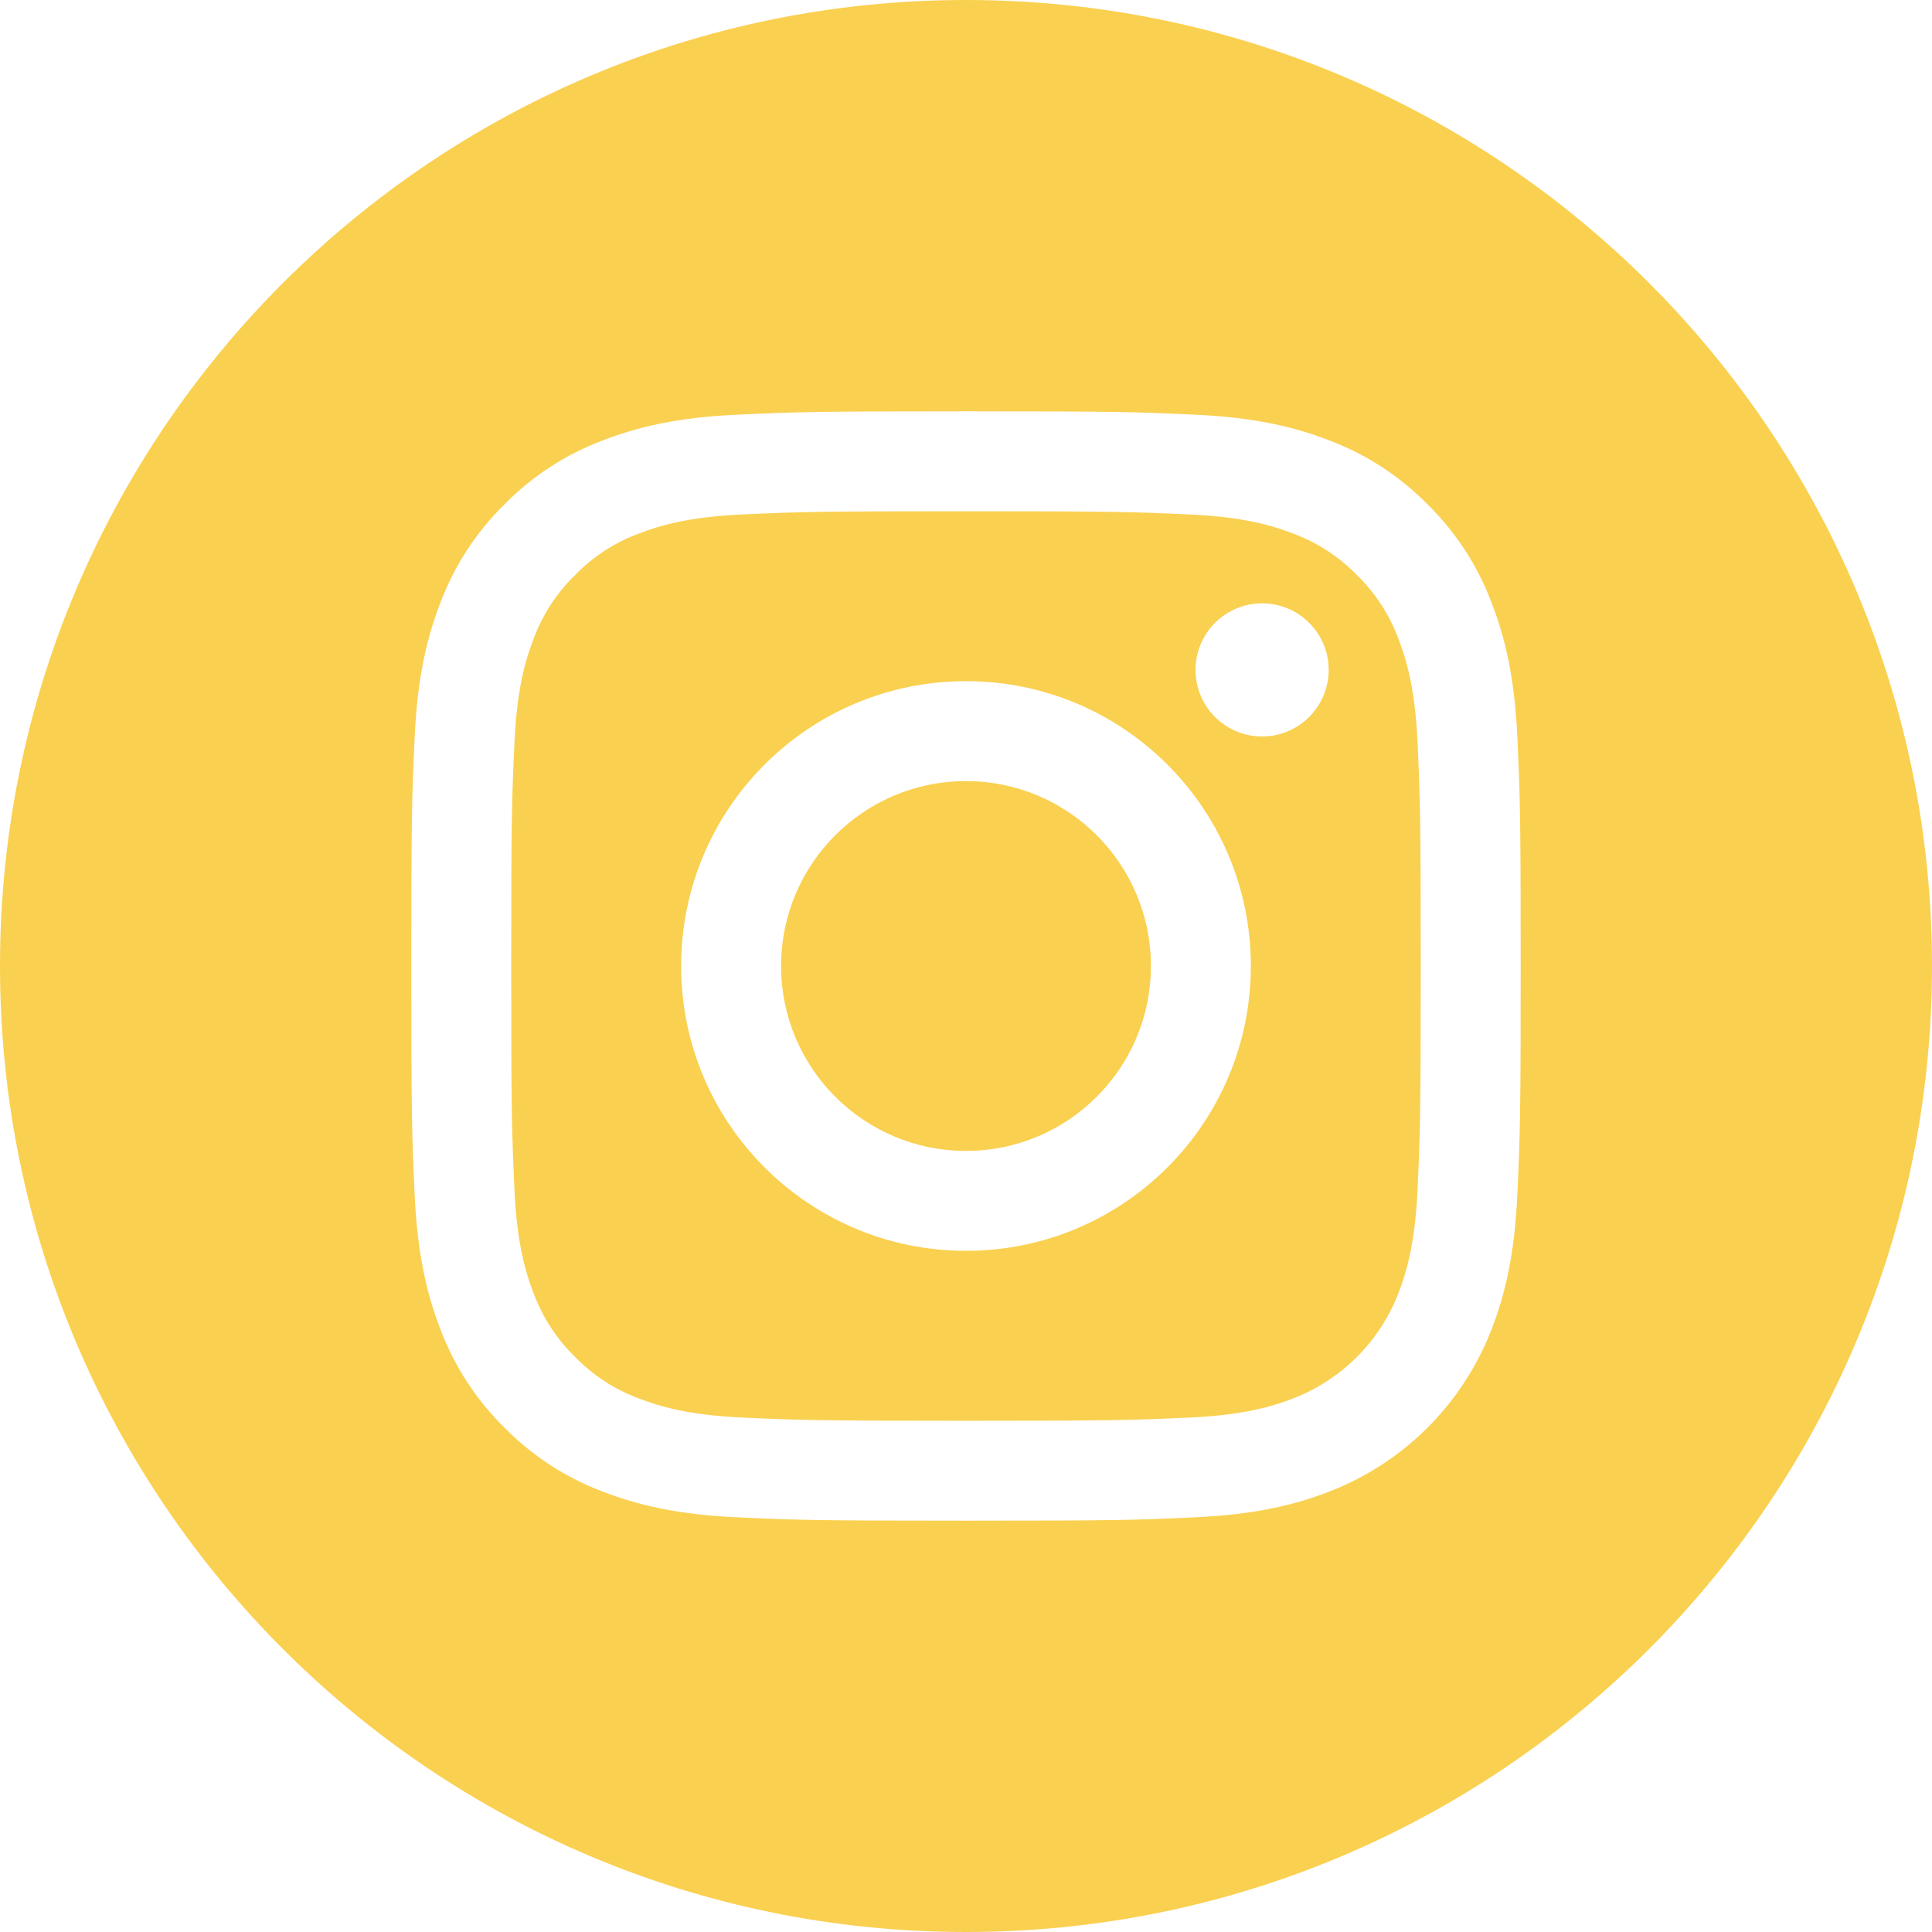 <?xml version="1.0" encoding="UTF-8"?> <svg xmlns="http://www.w3.org/2000/svg" width="99" height="99" viewBox="0 0 99 99" fill="none"> <path d="M58.975 49.5C58.975 54.733 54.733 58.975 49.5 58.975C44.267 58.975 40.025 54.733 40.025 49.5C40.025 44.267 44.267 40.025 49.5 40.025C54.733 40.025 58.975 44.267 58.975 49.5Z" fill="#FAD050"></path> <path d="M71.658 32.737C71.202 31.503 70.476 30.385 69.532 29.468C68.615 28.524 67.498 27.798 66.263 27.342C65.262 26.953 63.757 26.49 60.986 26.364C57.988 26.227 57.089 26.198 49.5 26.198C41.91 26.198 41.011 26.227 38.014 26.363C35.243 26.49 33.737 26.953 32.737 27.342C31.502 27.798 30.385 28.524 29.468 29.468C28.524 30.385 27.798 31.502 27.342 32.737C26.953 33.738 26.49 35.243 26.363 38.015C26.227 41.012 26.197 41.911 26.197 49.501C26.197 57.09 26.227 57.989 26.363 60.987C26.49 63.758 26.953 65.263 27.342 66.264C27.798 67.499 28.524 68.615 29.468 69.532C30.385 70.477 31.501 71.203 32.736 71.659C33.737 72.048 35.243 72.511 38.014 72.637C41.011 72.774 41.909 72.803 49.499 72.803C57.09 72.803 57.989 72.774 60.985 72.637C63.757 72.511 65.262 72.048 66.263 71.659C68.742 70.702 70.702 68.743 71.658 66.264C72.047 65.263 72.51 63.758 72.637 60.987C72.773 57.989 72.802 57.09 72.802 49.501C72.802 41.911 72.773 41.012 72.637 38.015C72.511 35.243 72.048 33.738 71.658 32.737V32.737ZM49.5 64.096C41.439 64.096 34.904 57.561 34.904 49.5C34.904 41.439 41.439 34.904 49.5 34.904C57.561 34.904 64.096 41.439 64.096 49.5C64.096 57.561 57.561 64.096 49.5 64.096ZM64.673 37.738C62.789 37.738 61.262 36.211 61.262 34.327C61.262 32.444 62.789 30.916 64.673 30.916C66.556 30.916 68.084 32.444 68.084 34.327C68.083 36.211 66.556 37.738 64.673 37.738Z" fill="#FAD050"></path> <path d="M49.5 0C22.166 0 0 22.166 0 49.5C0 76.834 22.166 99 49.5 99C76.834 99 99 76.834 99 49.5C99 22.166 76.834 0 49.5 0ZM77.752 61.219C77.615 64.244 77.134 66.31 76.431 68.118C74.955 71.936 71.936 74.955 68.118 76.431C66.311 77.134 64.244 77.614 61.219 77.752C58.188 77.891 57.22 77.924 49.501 77.924C41.781 77.924 40.813 77.891 37.781 77.752C34.756 77.614 32.69 77.134 30.882 76.431C28.985 75.718 27.267 74.599 25.848 73.153C24.402 71.733 23.283 70.015 22.569 68.118C21.867 66.311 21.386 64.244 21.248 61.219C21.109 58.188 21.076 57.219 21.076 49.5C21.076 41.781 21.109 40.812 21.248 37.781C21.385 34.756 21.866 32.69 22.568 30.882C23.282 28.985 24.401 27.267 25.848 25.848C27.267 24.401 28.985 23.282 30.882 22.569C32.69 21.866 34.756 21.386 37.781 21.248C40.812 21.109 41.781 21.076 49.5 21.076C57.219 21.076 58.188 21.109 61.219 21.248C64.244 21.386 66.31 21.866 68.118 22.568C70.015 23.282 71.733 24.401 73.153 25.848C74.599 27.267 75.718 28.985 76.431 30.882C77.135 32.69 77.615 34.756 77.753 37.781C77.891 40.812 77.924 41.781 77.924 49.5C77.924 57.219 77.891 58.188 77.752 61.219Z" fill="#FAD050"></path> </svg> 